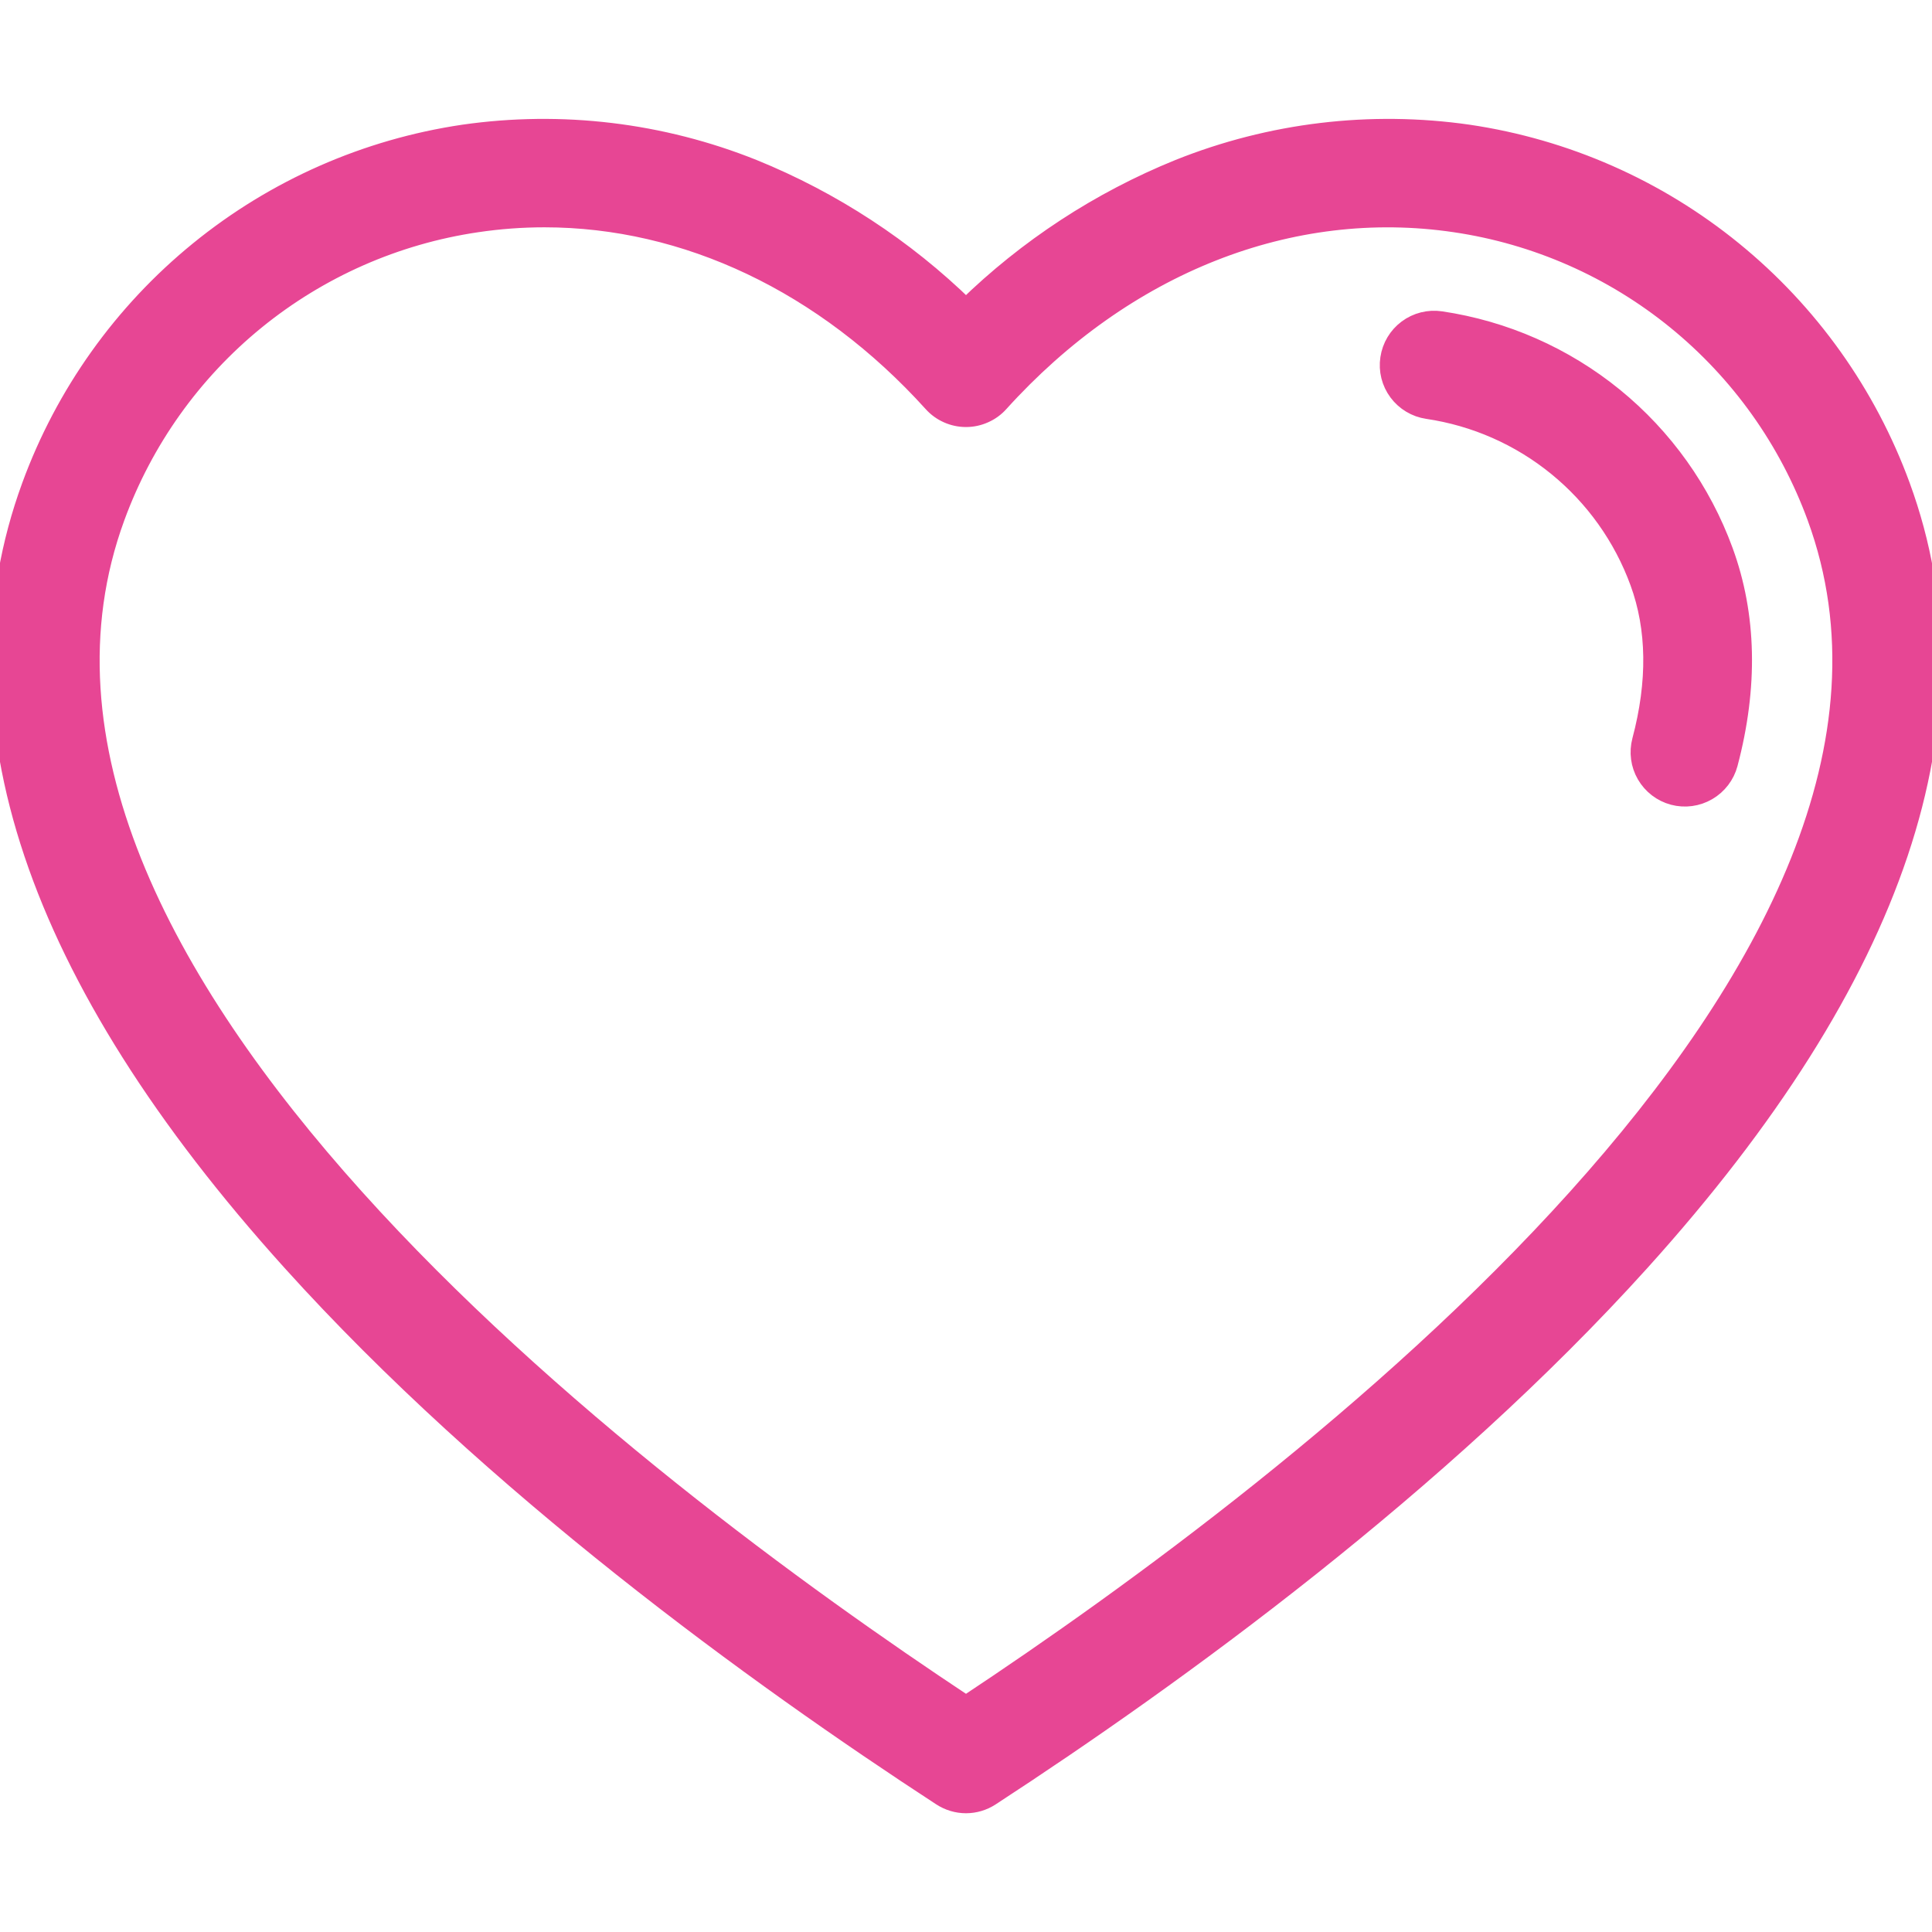 <svg width="32" height="32" viewBox="0 0 32 32" fill="none" xmlns="http://www.w3.org/2000/svg">
<g clip-path="url(#clip0_16987_13984)">
<path d="M24.321 2.214C22.7 1.981 21.045 2.18 19.525 2.789C18.211 3.322 17.014 4.105 16 5.095C14.986 4.105 13.788 3.322 12.475 2.789C10.954 2.18 9.3 1.981 7.678 2.214C6.068 2.452 4.553 3.119 3.291 4.147C2.029 5.174 1.068 6.523 0.509 8.051C-0.885 11.859 0.566 16.181 4.822 20.898C8.158 24.596 12.519 27.759 15.59 29.761C15.712 29.84 15.854 29.883 16 29.883C16.145 29.883 16.288 29.84 16.409 29.761C19.48 27.759 23.841 24.596 27.178 20.898C31.434 16.181 32.885 11.859 31.49 8.051C30.931 6.523 29.97 5.174 28.708 4.147C27.447 3.119 25.931 2.452 24.321 2.214ZM16 28.235C10.528 24.614 -0.812 16.019 1.918 8.567C2.384 7.292 3.186 6.167 4.238 5.31C5.291 4.453 6.555 3.896 7.898 3.698C8.268 3.643 8.642 3.615 9.017 3.615C11.359 3.615 13.653 4.695 15.444 6.676C15.514 6.754 15.6 6.816 15.695 6.858C15.791 6.901 15.895 6.923 16 6.923C16.105 6.923 16.208 6.901 16.304 6.858C16.4 6.816 16.486 6.754 16.556 6.676C18.631 4.38 21.382 3.295 24.101 3.698C25.444 3.896 26.709 4.453 27.761 5.31C28.814 6.167 29.615 7.292 30.082 8.567C32.811 16.019 21.471 24.614 16 28.235ZM28.556 9.126C28.945 10.189 28.971 11.375 28.633 12.651C28.582 12.843 28.456 13.007 28.284 13.107C28.112 13.207 27.908 13.235 27.715 13.184C27.523 13.133 27.359 13.007 27.259 12.835C27.159 12.663 27.132 12.459 27.183 12.266C27.441 11.294 27.429 10.411 27.147 9.642C26.874 8.895 26.404 8.236 25.788 7.734C25.171 7.231 24.43 6.905 23.643 6.789C23.447 6.76 23.27 6.654 23.151 6.494C23.032 6.334 22.982 6.134 23.012 5.937C23.041 5.74 23.147 5.563 23.306 5.445C23.466 5.326 23.666 5.276 23.863 5.305C24.917 5.461 25.909 5.898 26.735 6.57C27.561 7.243 28.19 8.126 28.556 9.126Z" fill="#E74694" stroke="#E74694" stroke-width="0.3"/>
</g>
<defs>
<clipPath id="clip0_16987_13984">
<rect width="32" height="32" fill="white"/>
</clipPath>
</defs>
</svg>
